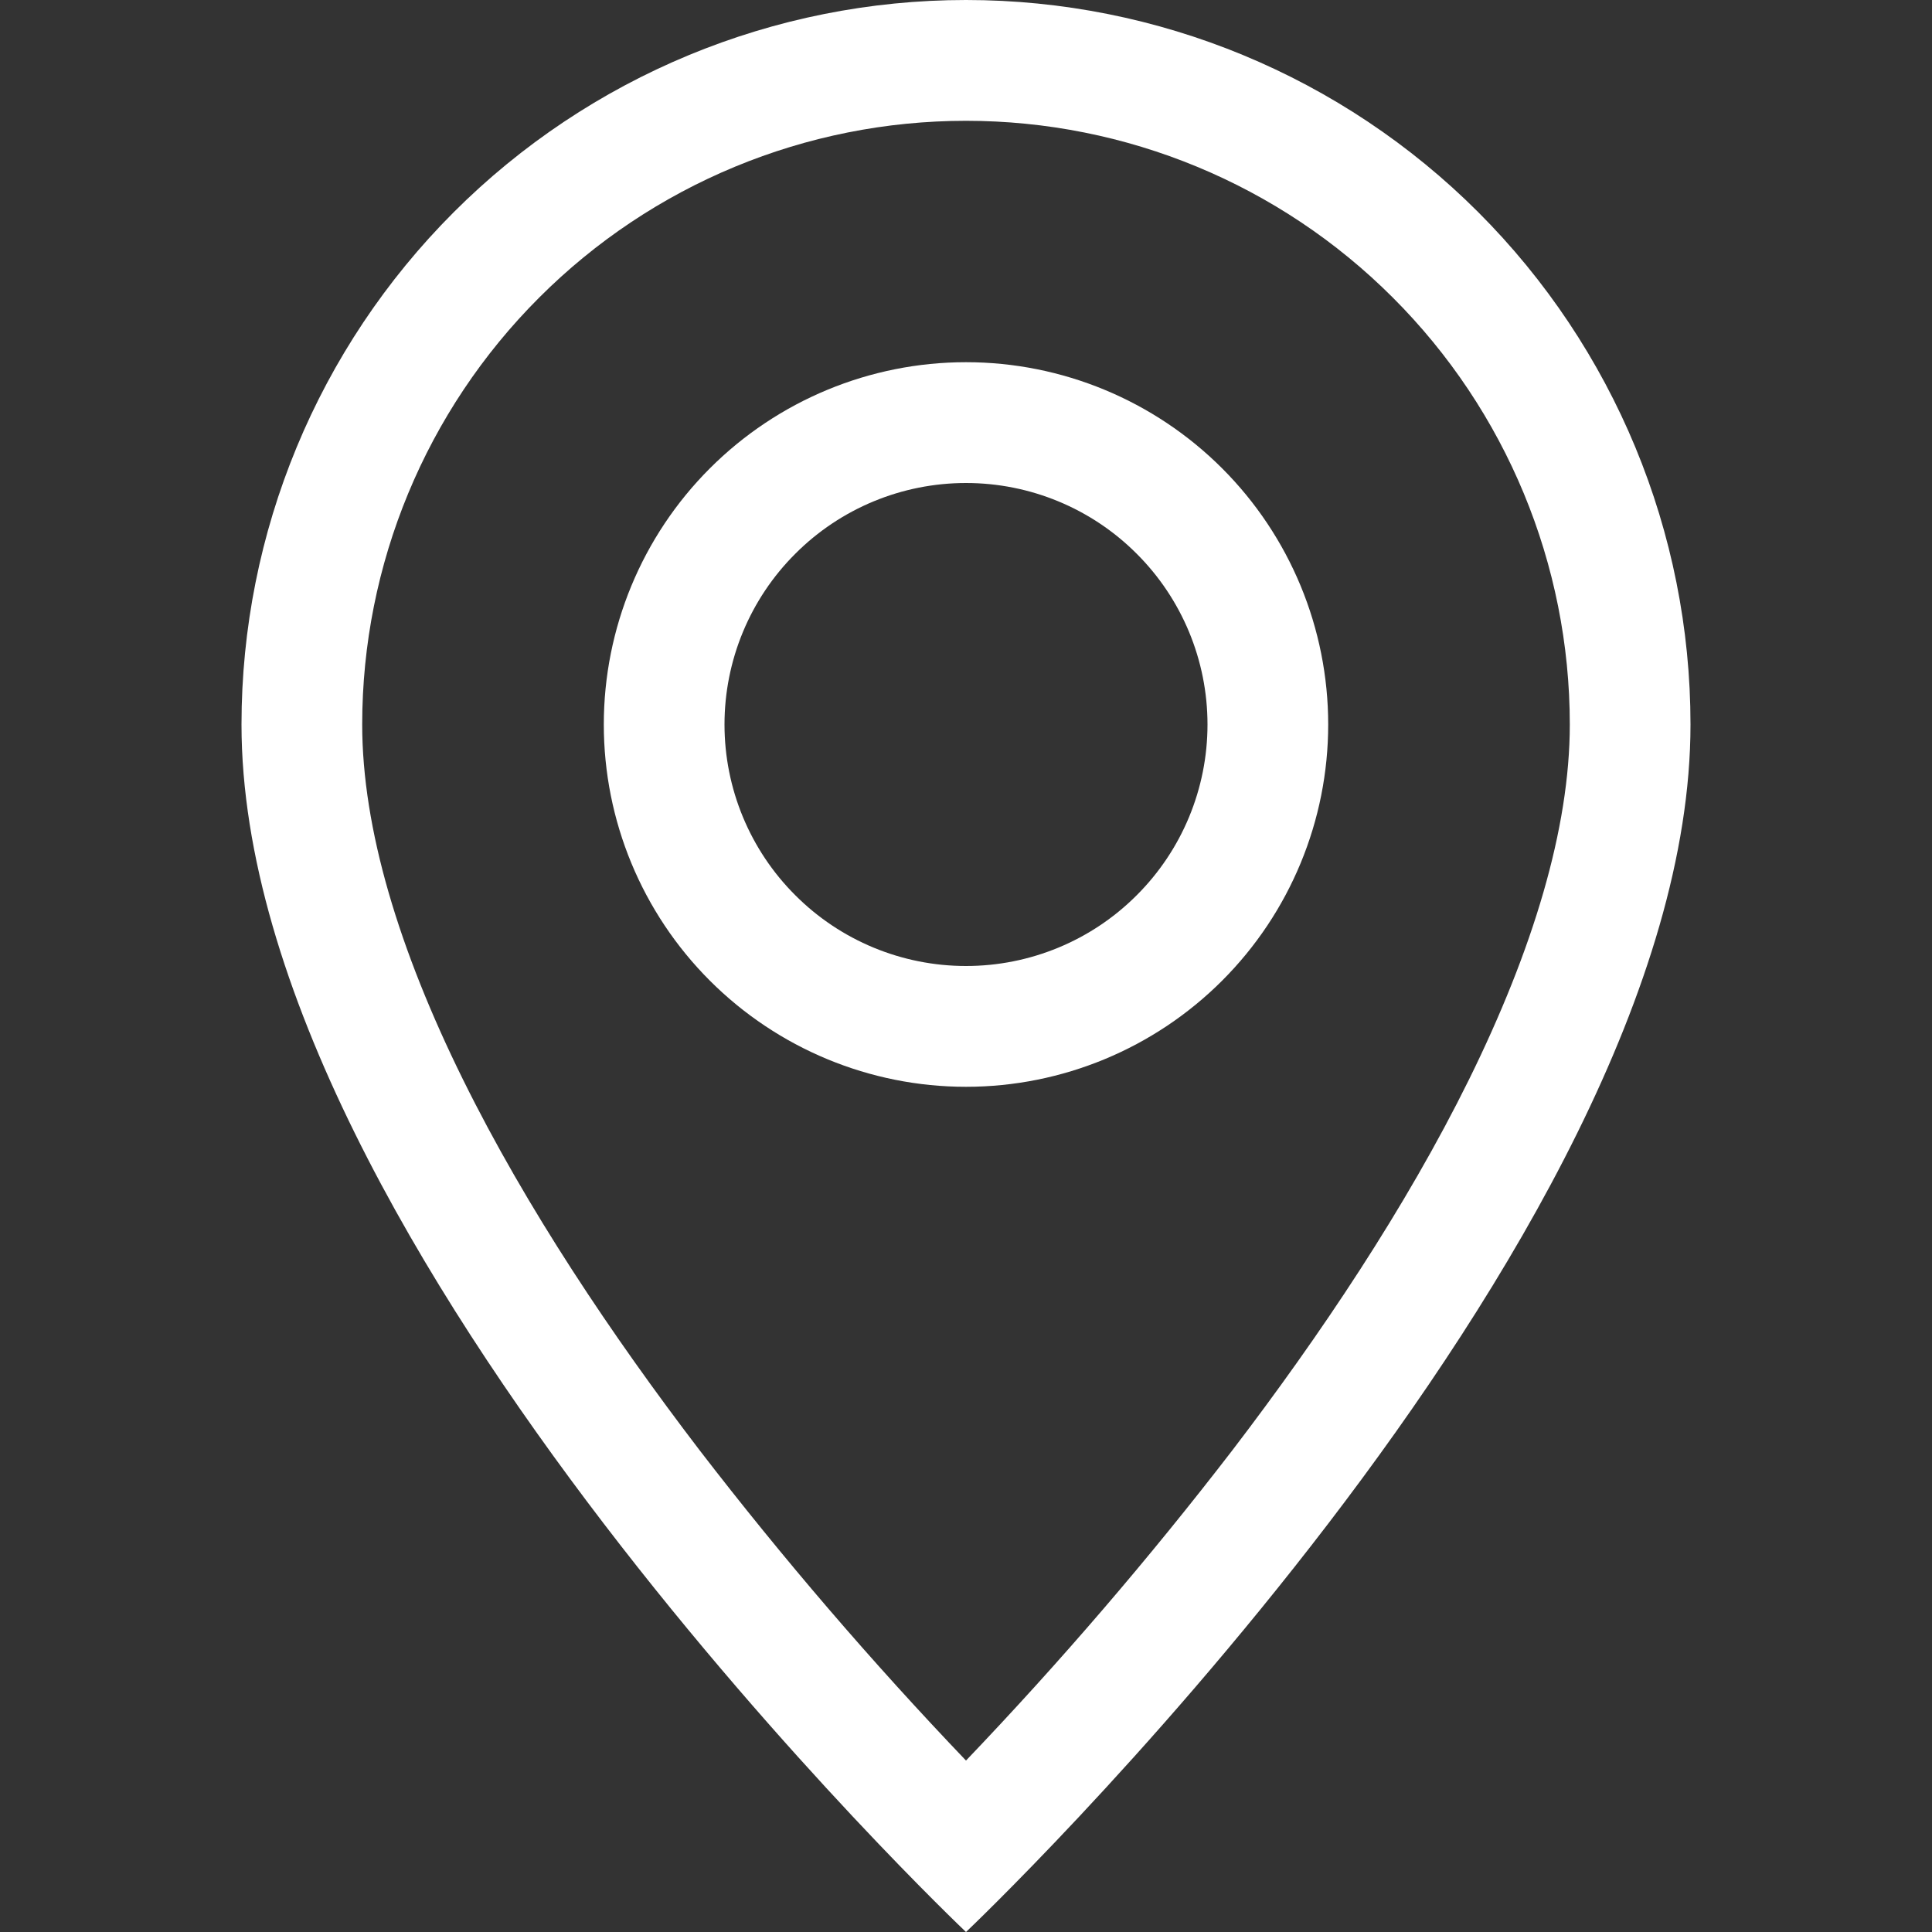 <svg width="19" height="19" viewBox="0 0 19 19" fill="none" xmlns="http://www.w3.org/2000/svg">
<rect x="0" y="0" width="19" height="19" fill="#333333" stroke="none"/>
<g clip-path="url(#clip0_167_4826)">
<path d="M14.447 10.616C13.825 11.877 12.982 13.134 12.12 14.262C11.302 15.325 10.427 16.344 9.5 17.314C8.573 16.344 7.698 15.325 6.88 14.262C6.018 13.134 5.175 11.877 4.553 10.616C3.924 9.342 3.562 8.149 3.562 7.125C3.562 5.55 4.188 4.04 5.302 2.927C6.415 1.813 7.925 1.188 9.5 1.188C11.075 1.188 12.585 1.813 13.698 2.927C14.812 4.04 15.438 5.55 15.438 7.125C15.438 8.149 15.075 9.342 14.447 10.616ZM9.5 19C9.5 19 16.625 12.248 16.625 7.125C16.625 5.235 15.874 3.423 14.538 2.087C13.202 0.751 11.39 0 9.5 0C7.61 0 5.798 0.751 4.462 2.087C3.126 3.423 2.375 5.235 2.375 7.125C2.375 12.248 9.5 19 9.5 19Z" fill="white"/>
<path d="M9.5 9.5C8.87 9.5 8.266 9.25 7.821 8.804C7.375 8.359 7.125 7.755 7.125 7.125C7.125 6.495 7.375 5.891 7.821 5.446C8.266 5 8.87 4.75 9.5 4.75C10.13 4.75 10.734 5 11.179 5.446C11.625 5.891 11.875 6.495 11.875 7.125C11.875 7.755 11.625 8.359 11.179 8.804C10.734 9.25 10.13 9.5 9.5 9.5ZM9.5 10.688C10.445 10.688 11.351 10.312 12.019 9.644C12.687 8.976 13.062 8.07 13.062 7.125C13.062 6.18 12.687 5.274 12.019 4.606C11.351 3.938 10.445 3.562 9.5 3.562C8.555 3.562 7.649 3.938 6.981 4.606C6.313 5.274 5.938 6.18 5.938 7.125C5.938 8.07 6.313 8.976 6.981 9.644C7.649 10.312 8.555 10.688 9.5 10.688Z" fill="white"/>
</g>
<defs>
<clipPath id="clip0_167_4826">
<rect width="19" height="19" fill="white"/>
</clipPath>
</defs>
</svg>
